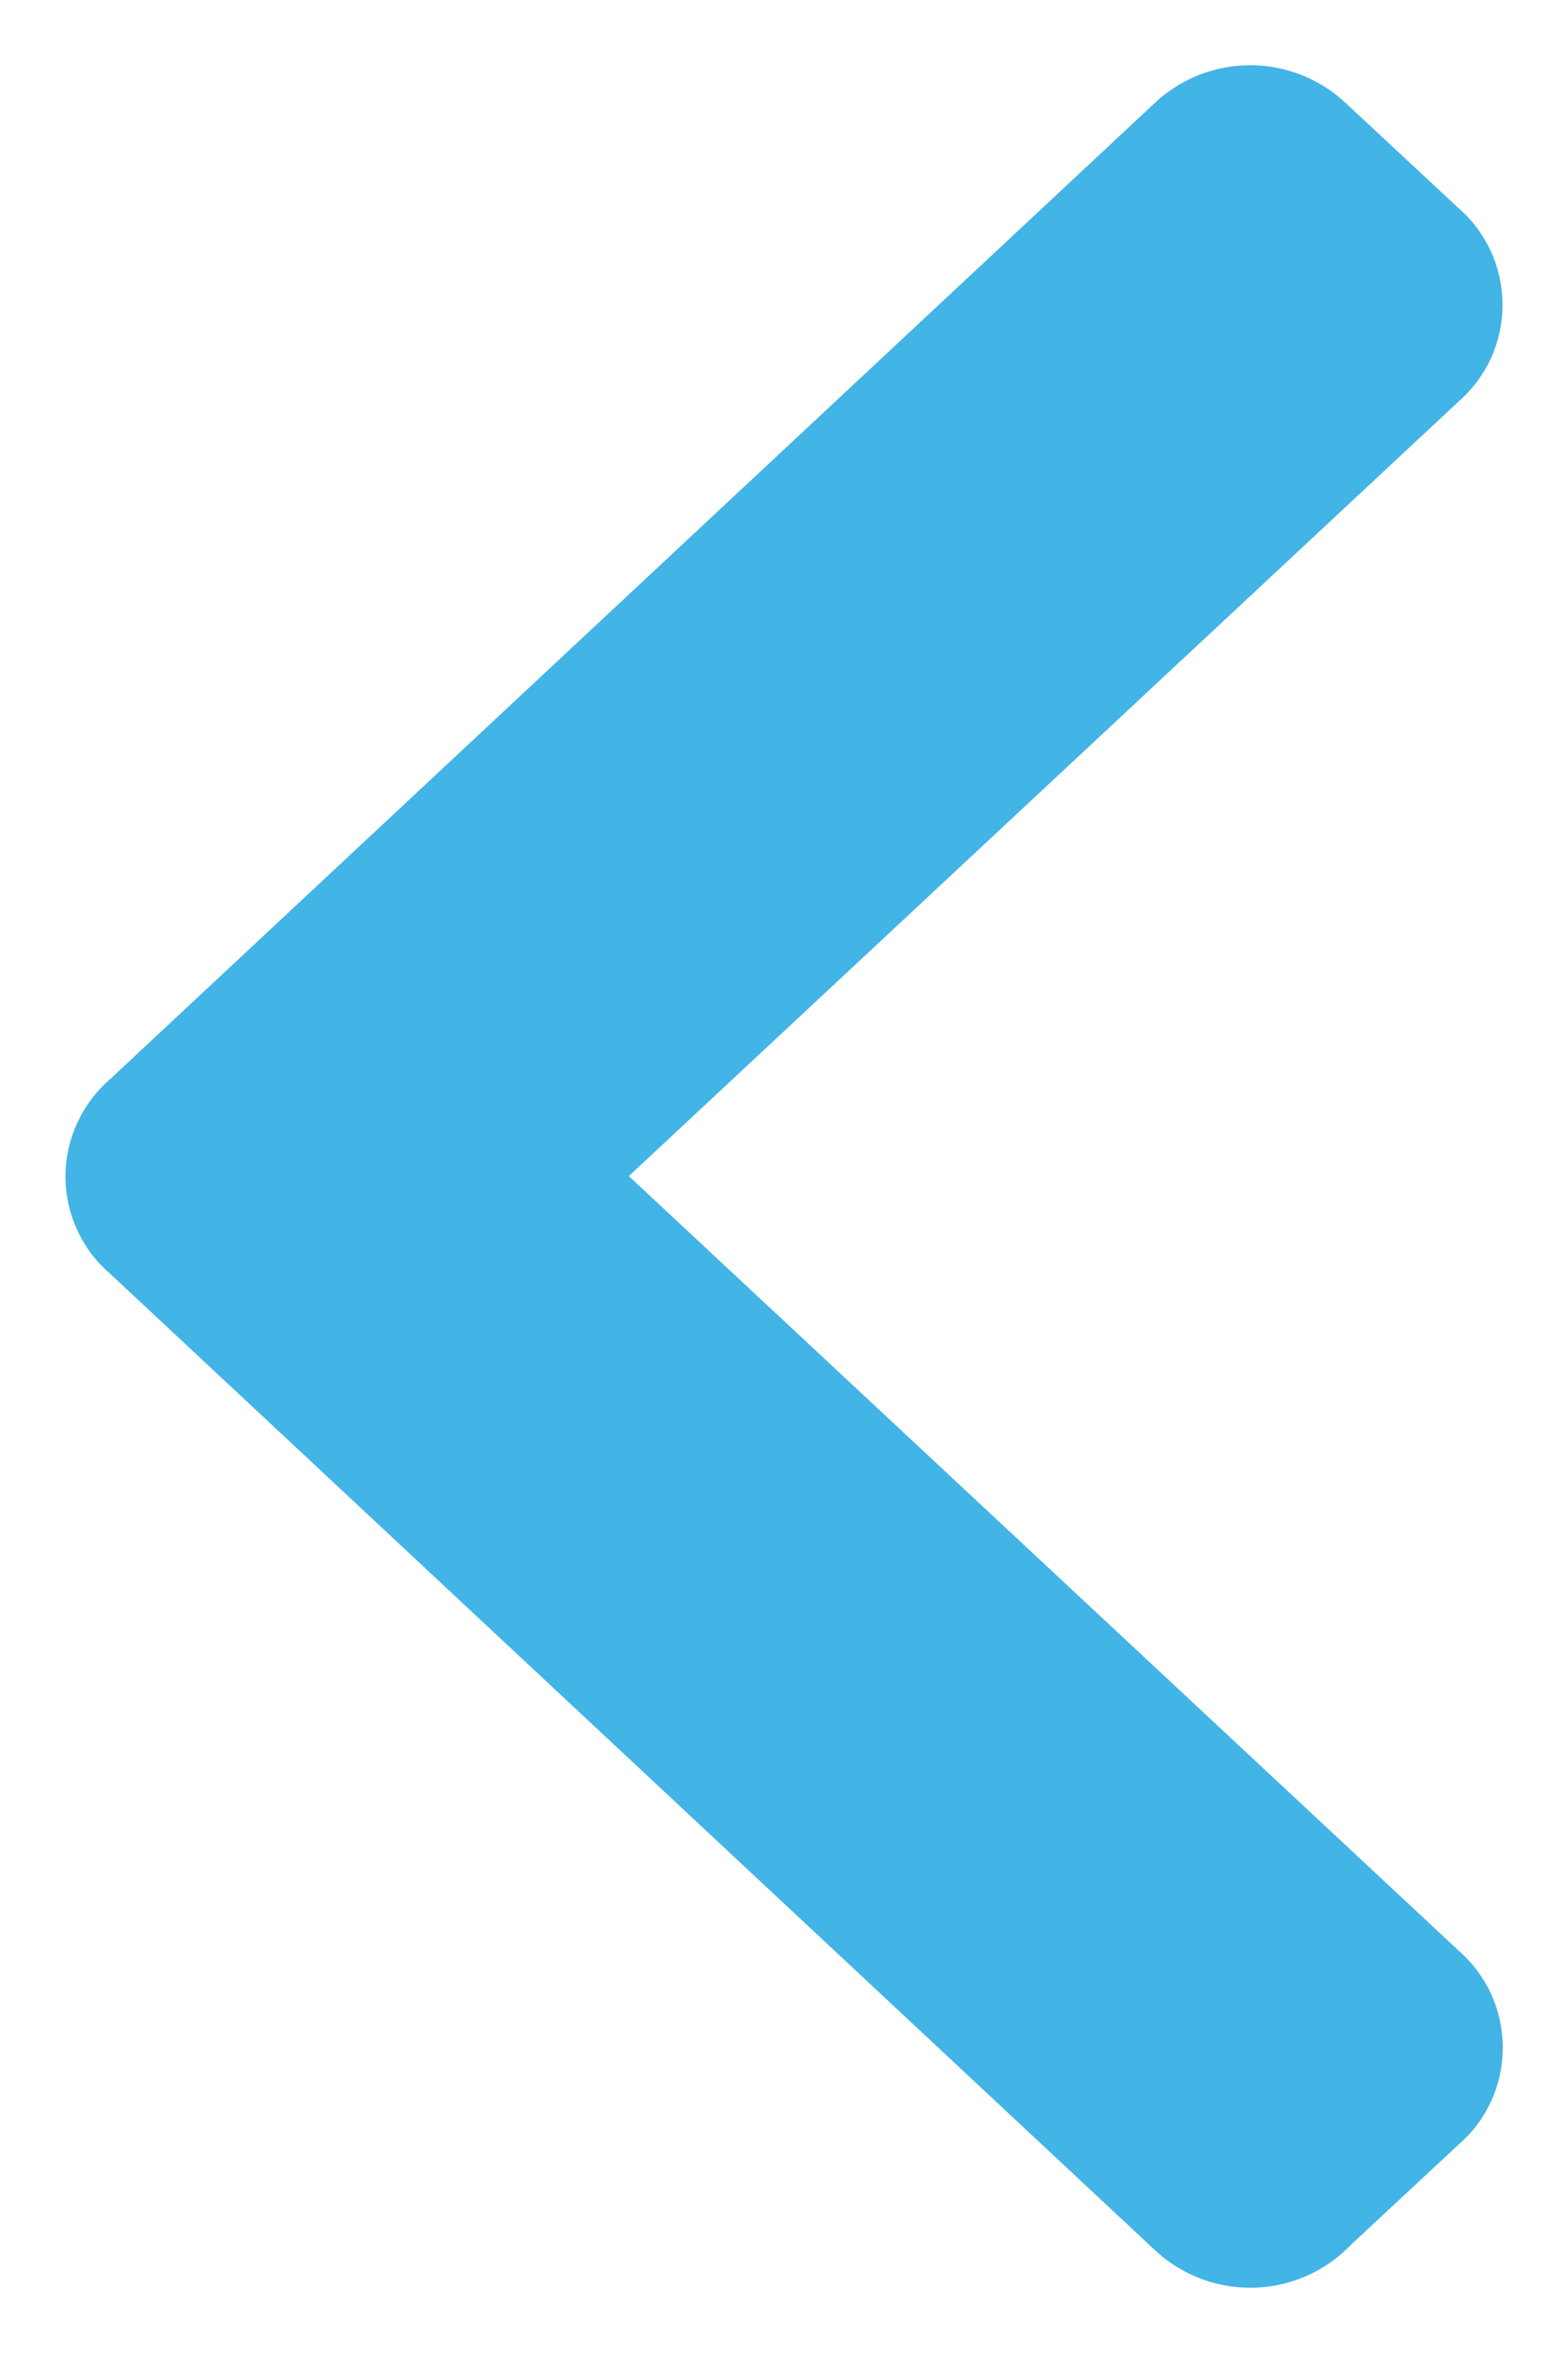 <svg width="12" height="18" viewBox="0 0 12 18" fill="none" xmlns="http://www.w3.org/2000/svg">
<path d="M10.144 17.014L10.173 16.985L10.174 16.984L10.995 16.22C11.075 16.152 11.139 16.068 11.183 15.973C11.228 15.876 11.251 15.771 11.251 15.664C11.251 15.557 11.228 15.452 11.183 15.355C11.139 15.26 11.075 15.176 10.996 15.108L4.446 8.997L10.994 2.887C11.073 2.819 11.137 2.735 11.181 2.641C11.226 2.544 11.249 2.439 11.249 2.332C11.249 2.225 11.226 2.12 11.181 2.023C11.136 1.928 11.073 1.844 10.993 1.776L10.141 0.983C9.988 0.833 9.782 0.749 9.568 0.749C9.354 0.749 9.148 0.833 8.995 0.983L1.007 8.444C0.927 8.512 0.864 8.596 0.82 8.691C0.774 8.788 0.751 8.893 0.751 9C0.751 9.107 0.774 9.212 0.82 9.309C0.864 9.404 0.927 9.488 1.007 9.555L8.995 17.017C9.148 17.167 9.354 17.251 9.568 17.251C9.784 17.251 9.991 17.166 10.144 17.014Z" fill="#42B4E6" stroke="#42B4E6" stroke-width="0.5"/>
</svg>
